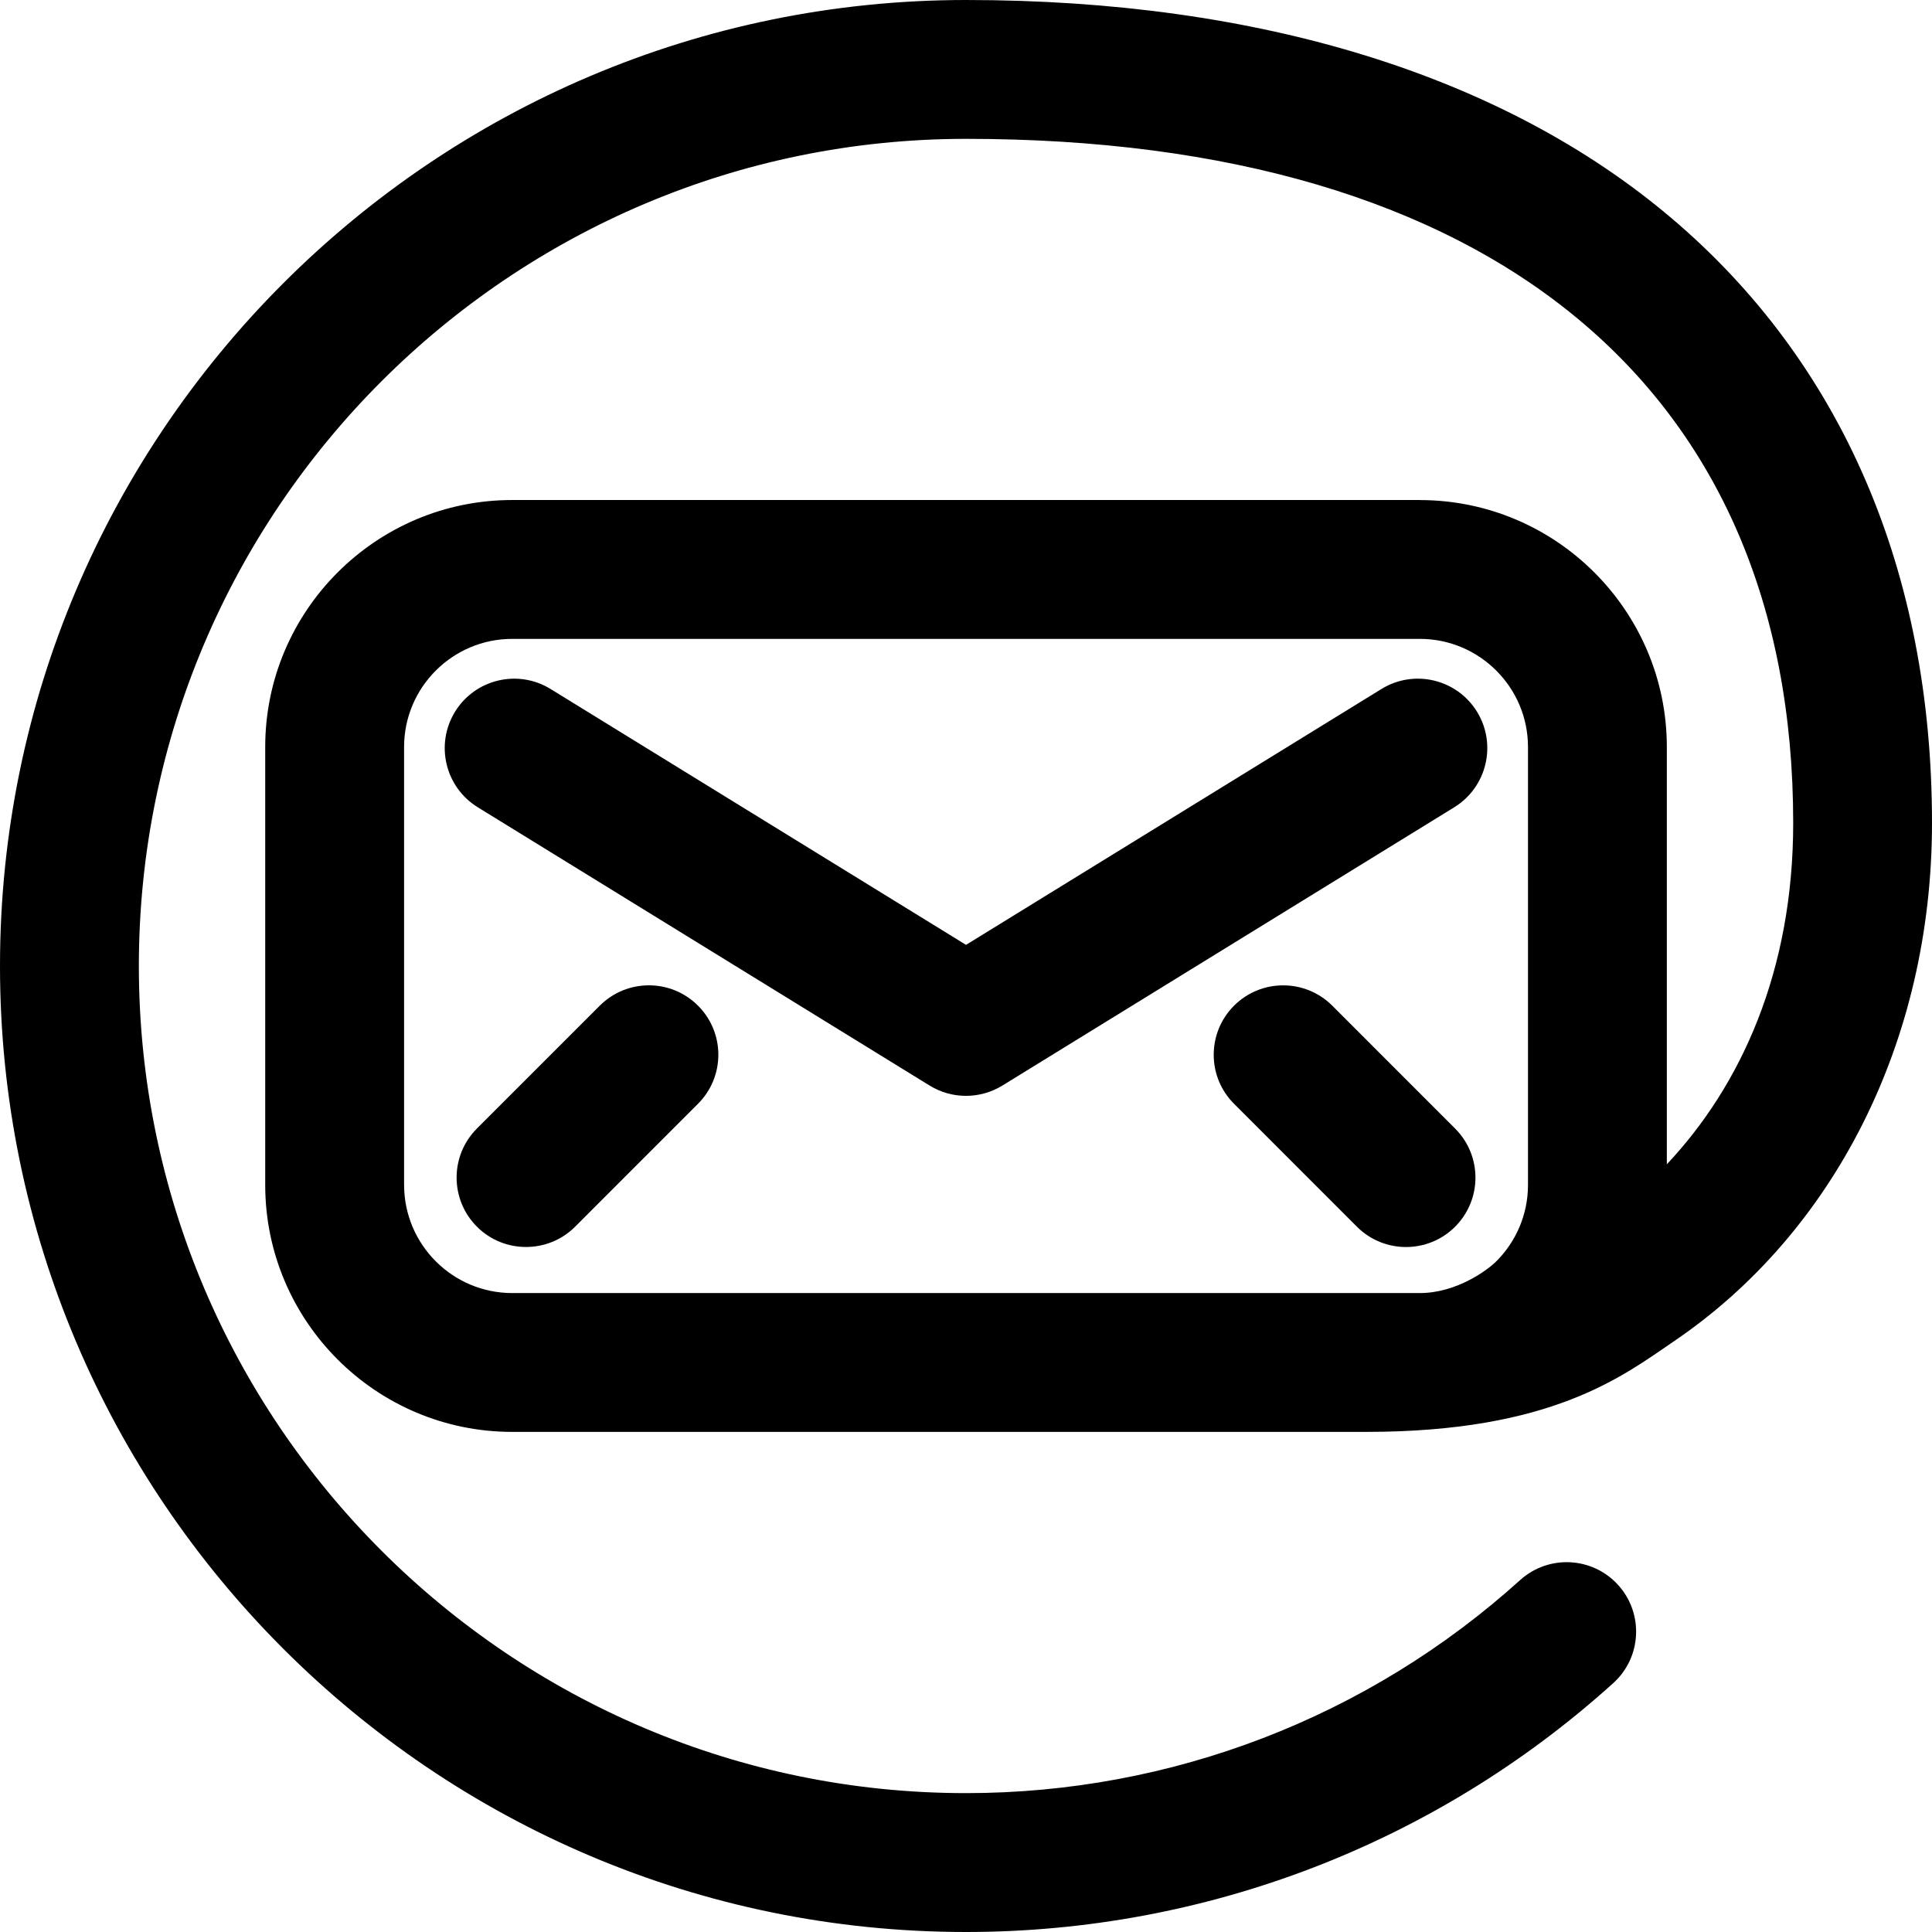 <?xml version="1.0" encoding="utf-8"?>
<!-- Generator: Adobe Illustrator 16.0.0, SVG Export Plug-In . SVG Version: 6.00 Build 0)  -->
<!DOCTYPE svg PUBLIC "-//W3C//DTD SVG 1.1//EN" "http://www.w3.org/Graphics/SVG/1.1/DTD/svg11.dtd">
<svg version="1.1" id="Ebene_1" xmlns="http://www.w3.org/2000/svg" xmlns:xlink="http://www.w3.org/1999/xlink" x="0px" y="0px"
	 width="530.36px" height="530.359px" viewBox="84.814 14.829 530.36 530.359"
	 enable-background="new 84.814 14.829 530.36 530.359" xml:space="preserve">
<path d="M474.57,152.09H225.42c-37.391,0-67.801,30.414-67.801,67.793v120.229c0,37.388,30.414,67.789,67.801,67.789h234.41
	c51.146,0,70.5-15.344,84.688-25.004c43.354-29.488,70.656-81.75,70.656-142.17c0-68.953-24.73-126.359-71.521-166.02
	c-46.203-39.172-113.17-59.879-193.66-59.879c-146.22,0-265.18,118.96-265.18,265.18s118.96,265.18,265.18,265.18
	c65.793,0,128.891-24.258,177.67-68.312c7.816-7.055,8.422-19.105,1.379-26.918c-7.063-7.816-19.104-8.434-26.93-1.379
	c-41.758,37.715-95.789,58.487-152.12,58.487c-125.2,0-227.06-101.85-227.06-227.06c-0.004-125.21,101.869-227.061,227.069-227.061
	c144.311,0,227.07,68.453,227.07,187.801c0,40.655-14.319,72.038-34.688,93.698V219.907c0-37.384-30.414-67.802-67.813-67.802
	L474.57,152.09z M195.74,340.11V219.89c0-16.363,13.313-29.68,29.688-29.68h249.149c16.375,0,29.691,13.315,29.691,29.68v120.22
	c0,8.109-3.27,15.473-8.563,20.836c-2.777,2.805-11.301,8.848-21.129,8.848H225.437c-16.375,0-29.69-13.315-29.69-29.688
	L195.74,340.11z"/>
<path d="M484.26,324.63l-33.724-33.734c-7.441-7.43-19.516-7.43-26.953,0c-7.449,7.449-7.449,19.523,0,26.945l33.724,33.737
	c3.723,3.723,8.602,5.578,13.479,5.578c4.867,0,9.754-1.855,13.474-5.578C491.706,344.137,491.706,332.071,484.26,324.63z"/>
<path d="M249.47,290.89l-33.73,33.729c-7.441,7.441-7.441,19.513,0,26.953c3.719,3.723,8.602,5.57,13.473,5.57
	c4.879,0,9.762-1.848,13.48-5.57l33.729-33.737c7.449-7.441,7.449-19.505,0-26.945C268.981,283.456,256.915,283.456,249.47,290.89z"
	/>
<path d="M490.27,210.2c-5.523-8.961-17.266-11.755-26.229-6.235L350,274.207l-114.05-70.242c-8.961-5.516-20.699-2.723-26.219,6.234
	c-5.516,8.965-2.734,20.703,6.227,26.23l124.04,76.395c3.07,1.887,6.523,2.832,9.992,2.832c3.461,0,6.922-0.945,10-2.832
	l124.05-76.395C492.993,230.895,495.782,219.164,490.27,210.2L490.27,210.2z"/>
</svg>
